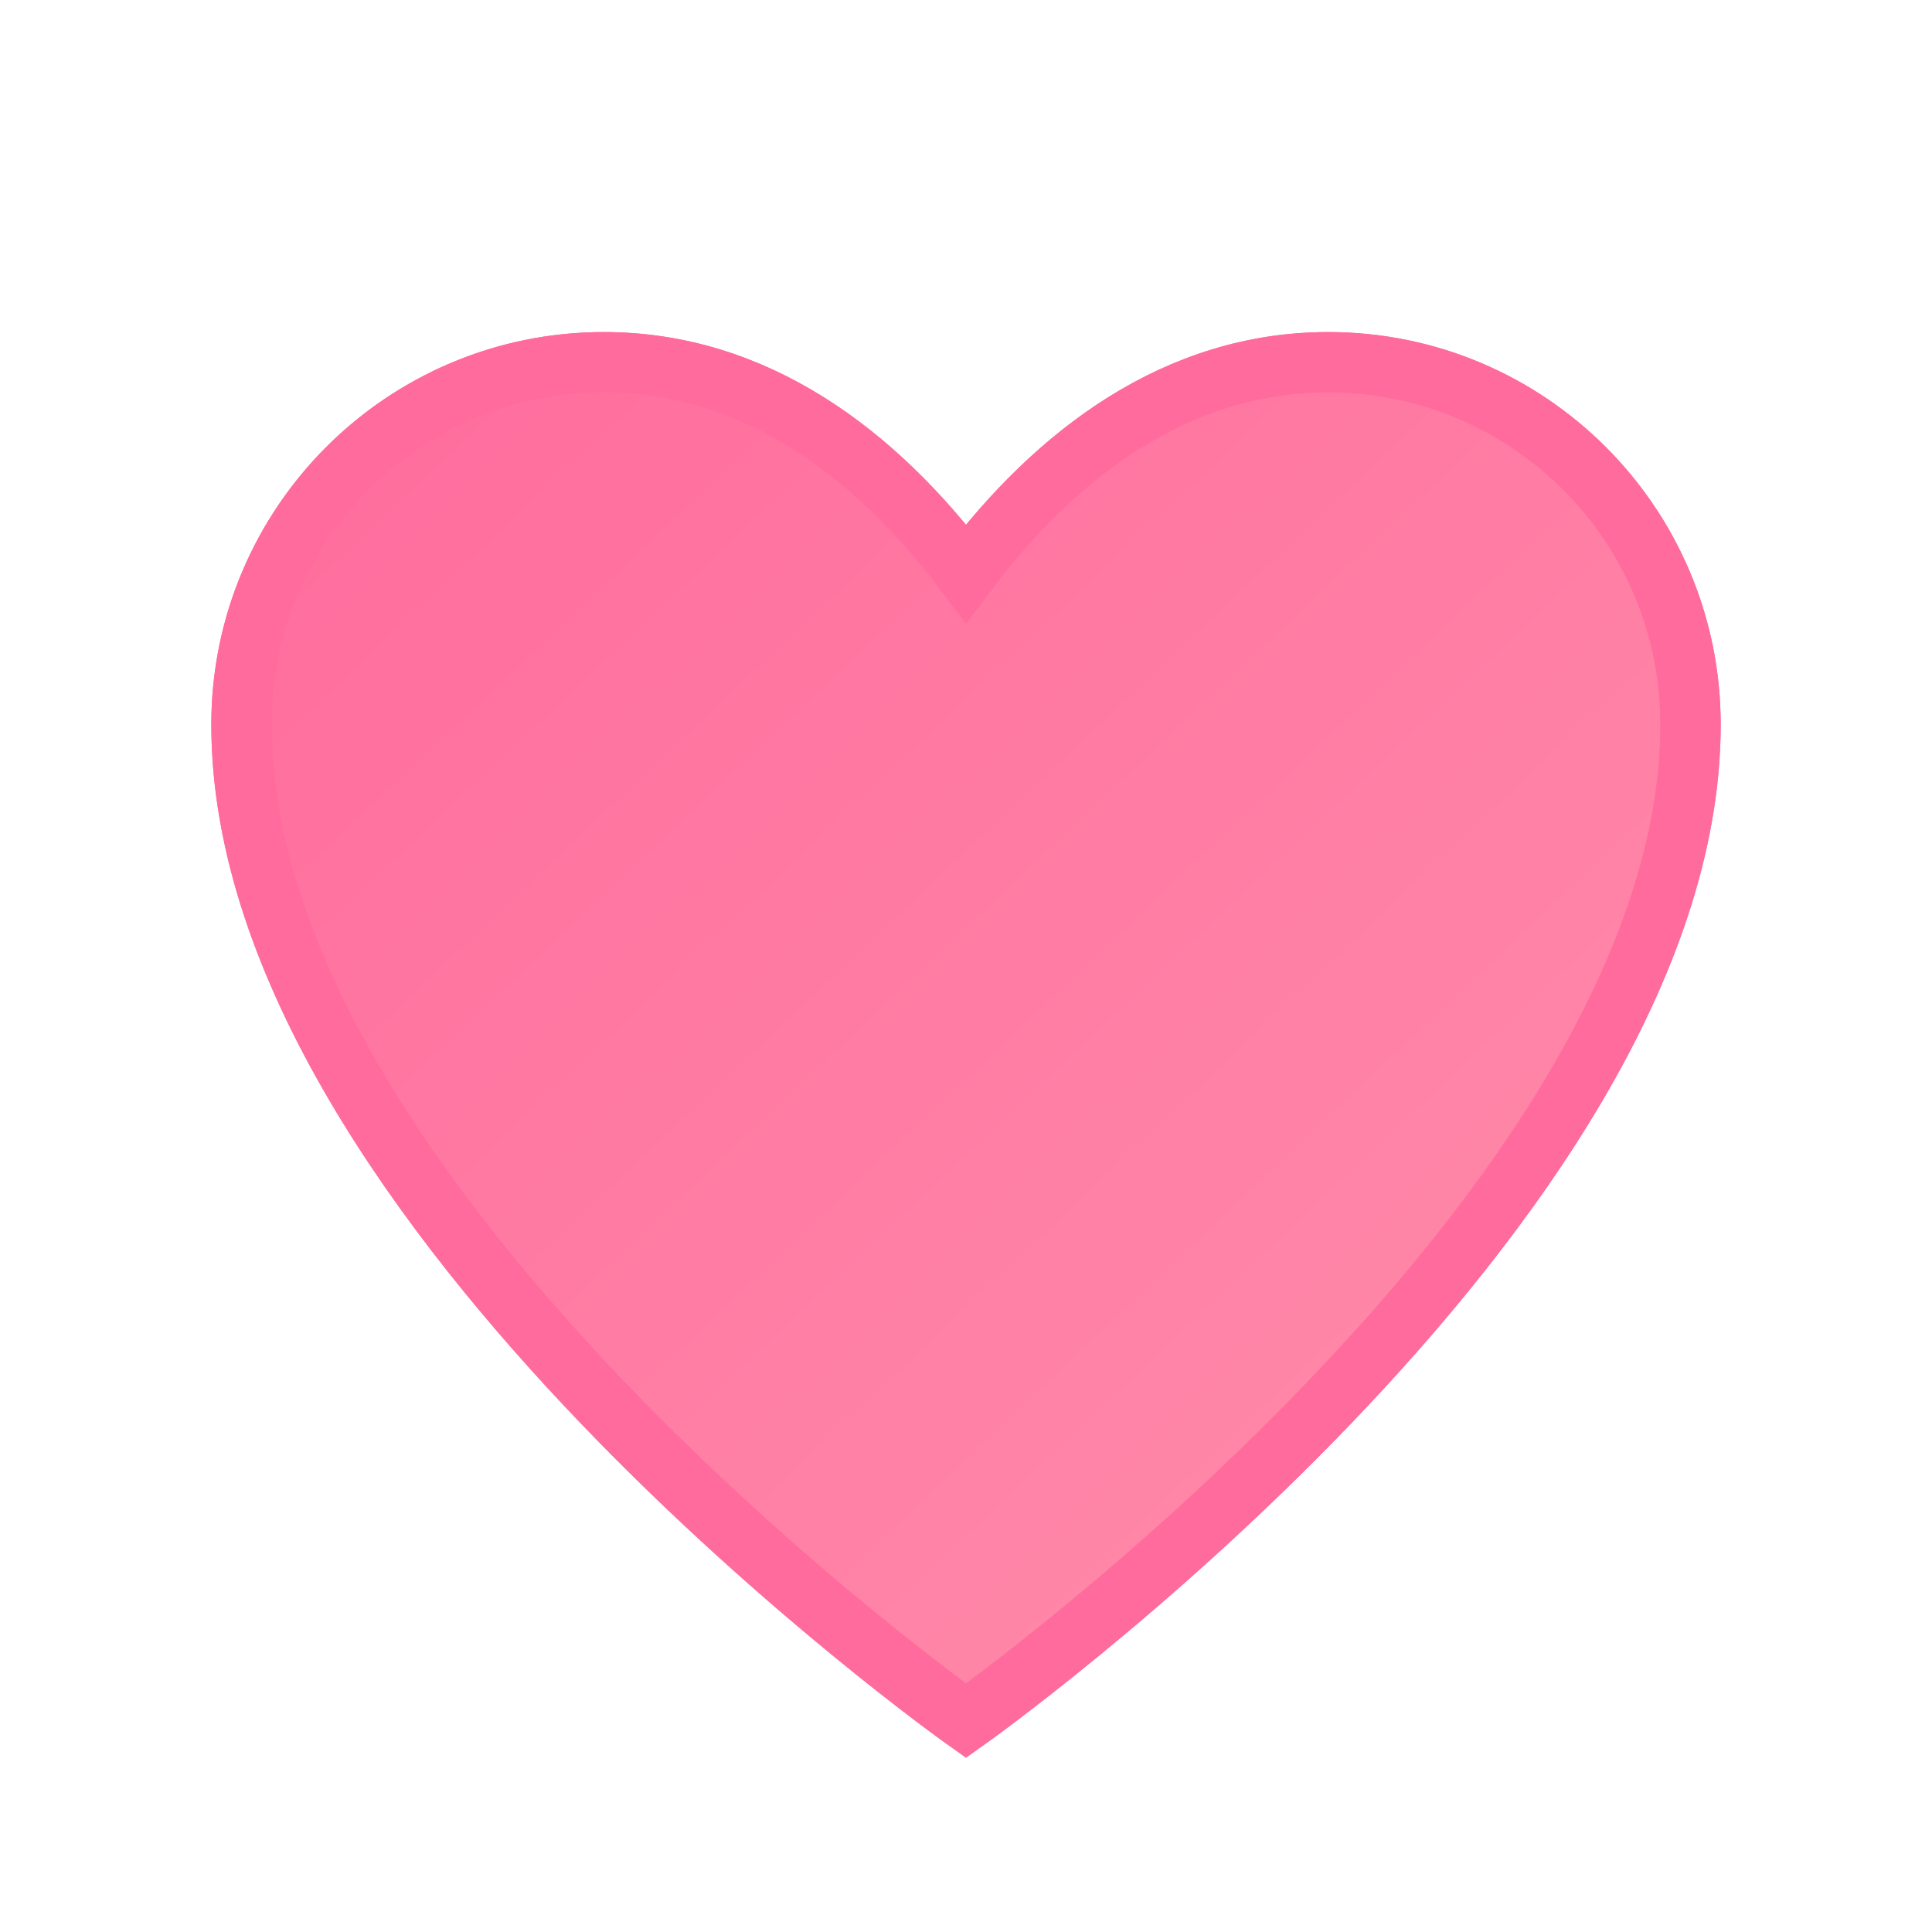 <svg width="32" height="32" viewBox="0 0 32 32" fill="none" xmlns="http://www.w3.org/2000/svg">
  <defs>
    <linearGradient id="heartGradient" x1="0%" y1="0%" x2="100%" y2="100%">
      <stop offset="0%" style="stop-color:#ff6b9d;stop-opacity:1" />
      <stop offset="100%" style="stop-color:#ff8fab;stop-opacity:1" />
    </linearGradient>
  </defs>
  <path d="M16 28.5C16 28.5 4 20 4 12C4 8.686 6.686 6 10 6C12.5 6 14.5 7.5 16 9.5C17.5 7.5 19.5 6 22 6C25.314 6 28 8.686 28 12C28 20 16 28.5 16 28.5Z" fill="url(#heartGradient)" stroke="#ff6b9d" stroke-width="1"/>
  <path d="M16 28.5C16 28.5 4 20 4 12C4 8.686 6.686 6 10 6C12.5 6 14.5 7.5 16 9.5C17.5 7.5 19.5 6 22 6C25.314 6 28 8.686 28 12C28 20 16 28.5 16 28.5Z" fill="url(#heartGradient)" stroke="#ff6b9d" stroke-width="1"/>
</svg> 